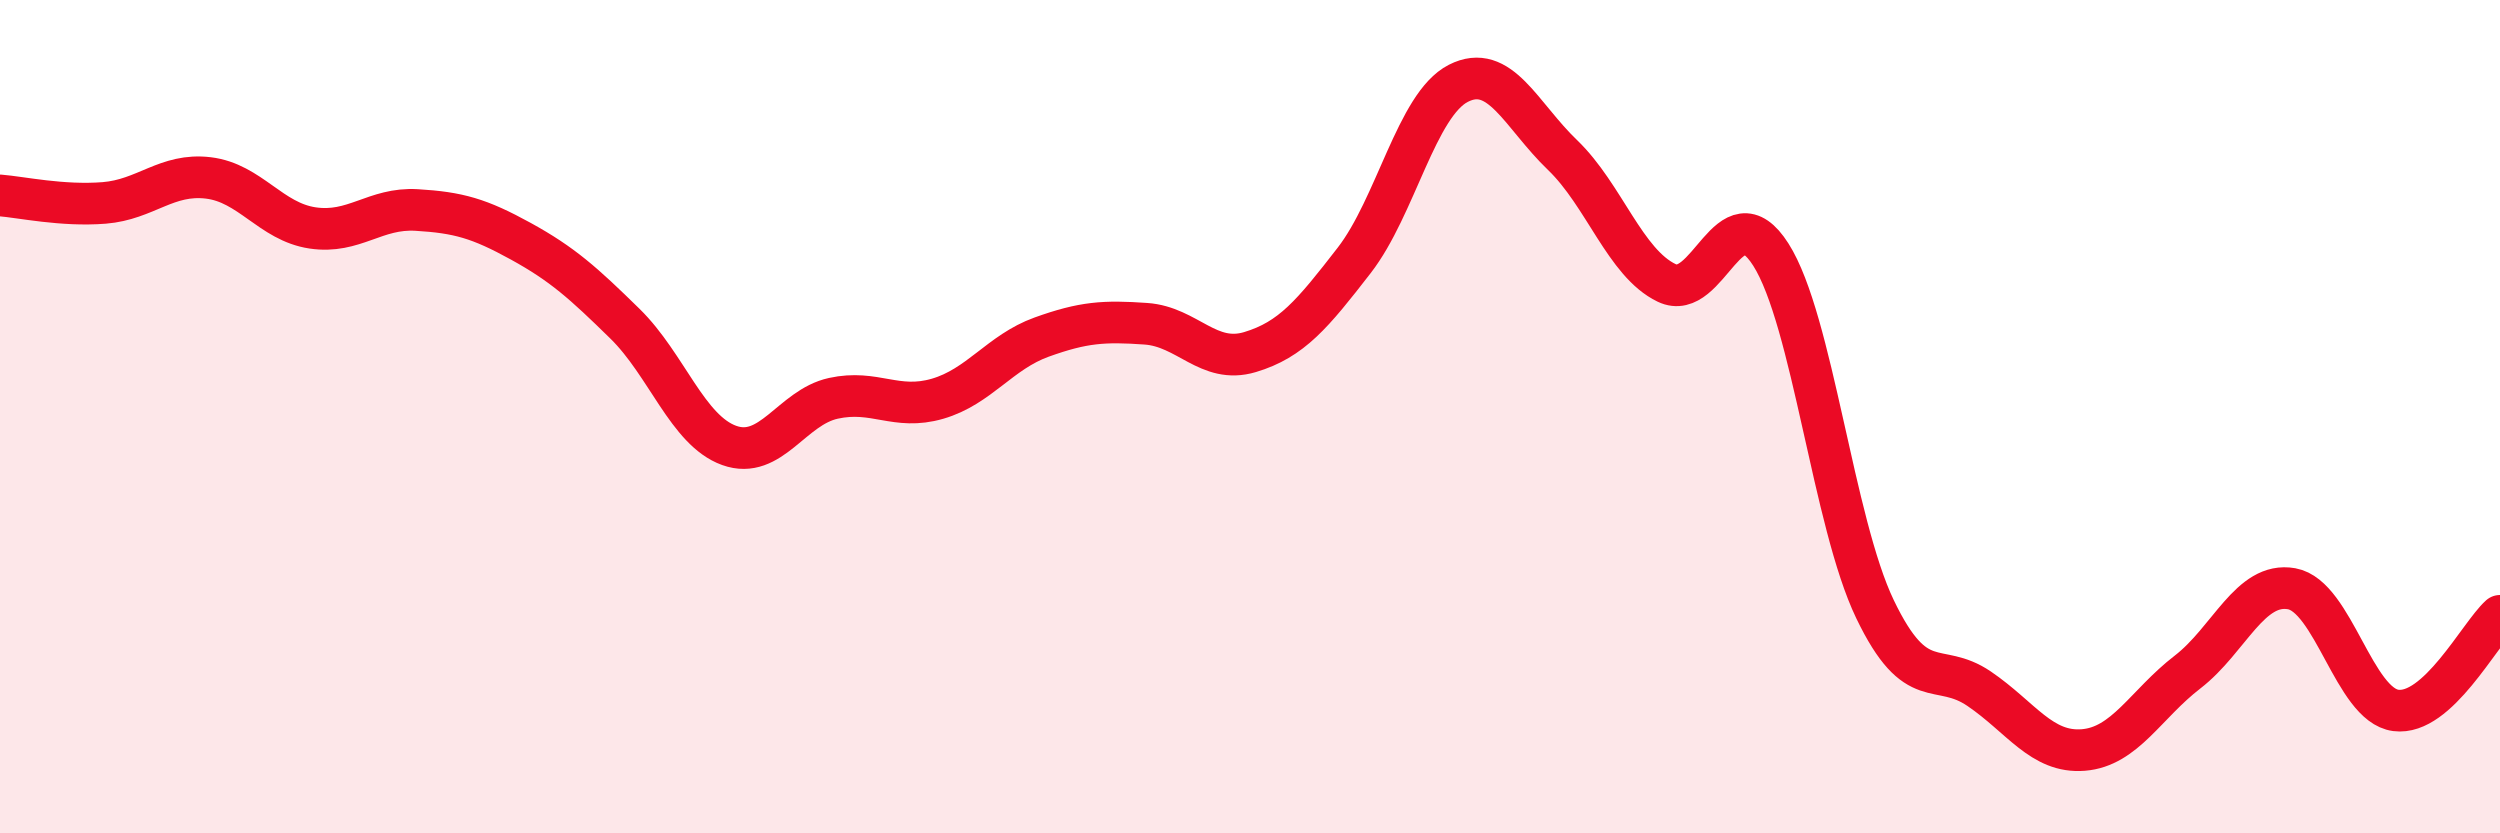 
    <svg width="60" height="20" viewBox="0 0 60 20" xmlns="http://www.w3.org/2000/svg">
      <path
        d="M 0,4.69 C 0.5,4.73 1.5,4.95 2.5,4.87 C 3.5,4.79 4,4.15 5,4.27 C 6,4.39 6.5,5.32 7.5,5.47 C 8.5,5.62 9,4.98 10,5.04 C 11,5.1 11.5,5.24 12.5,5.79 C 13.5,6.34 14,6.79 15,7.77 C 16,8.75 16.5,10.33 17.5,10.69 C 18.5,11.05 19,9.78 20,9.56 C 21,9.34 21.5,9.86 22.5,9.57 C 23.5,9.28 24,8.45 25,8.09 C 26,7.73 26.5,7.7 27.5,7.77 C 28.5,7.84 29,8.75 30,8.45 C 31,8.15 31.5,7.54 32.5,6.25 C 33.5,4.96 34,2.51 35,2 C 36,1.49 36.5,2.76 37.5,3.72 C 38.5,4.68 39,6.31 40,6.79 C 41,7.27 41.5,4.54 42.5,6.11 C 43.5,7.68 44,12.54 45,14.62 C 46,16.7 46.5,15.85 47.5,16.53 C 48.5,17.21 49,18.08 50,18 C 51,17.92 51.5,16.9 52.5,16.13 C 53.5,15.36 54,13.95 55,14.13 C 56,14.31 56.5,16.92 57.5,17.05 C 58.5,17.18 59.5,15.23 60,14.78L60 20L0 20Z"
        fill="#EB0A25"
        opacity="0.1"
        stroke-linecap="round"
        stroke-linejoin="round"
      />
      <path
        d="M 0,4.69 C 0.5,4.73 1.5,4.95 2.5,4.87 C 3.5,4.79 4,4.15 5,4.27 C 6,4.39 6.5,5.32 7.5,5.47 C 8.5,5.62 9,4.98 10,5.04 C 11,5.1 11.5,5.24 12.5,5.79 C 13.5,6.34 14,6.79 15,7.77 C 16,8.75 16.5,10.33 17.5,10.69 C 18.5,11.05 19,9.78 20,9.56 C 21,9.34 21.5,9.86 22.5,9.57 C 23.5,9.28 24,8.45 25,8.09 C 26,7.73 26.5,7.7 27.5,7.77 C 28.5,7.84 29,8.75 30,8.45 C 31,8.15 31.5,7.54 32.5,6.25 C 33.5,4.96 34,2.51 35,2 C 36,1.49 36.5,2.76 37.5,3.72 C 38.5,4.68 39,6.31 40,6.79 C 41,7.27 41.5,4.54 42.5,6.11 C 43.5,7.68 44,12.54 45,14.62 C 46,16.7 46.5,15.85 47.5,16.53 C 48.5,17.21 49,18.08 50,18 C 51,17.92 51.5,16.9 52.5,16.13 C 53.5,15.36 54,13.95 55,14.13 C 56,14.31 56.5,16.92 57.5,17.05 C 58.5,17.18 59.5,15.23 60,14.78"
        stroke="#EB0A25"
        stroke-width="1"
        fill="none"
        stroke-linecap="round"
        stroke-linejoin="round"
      />
    </svg>
  